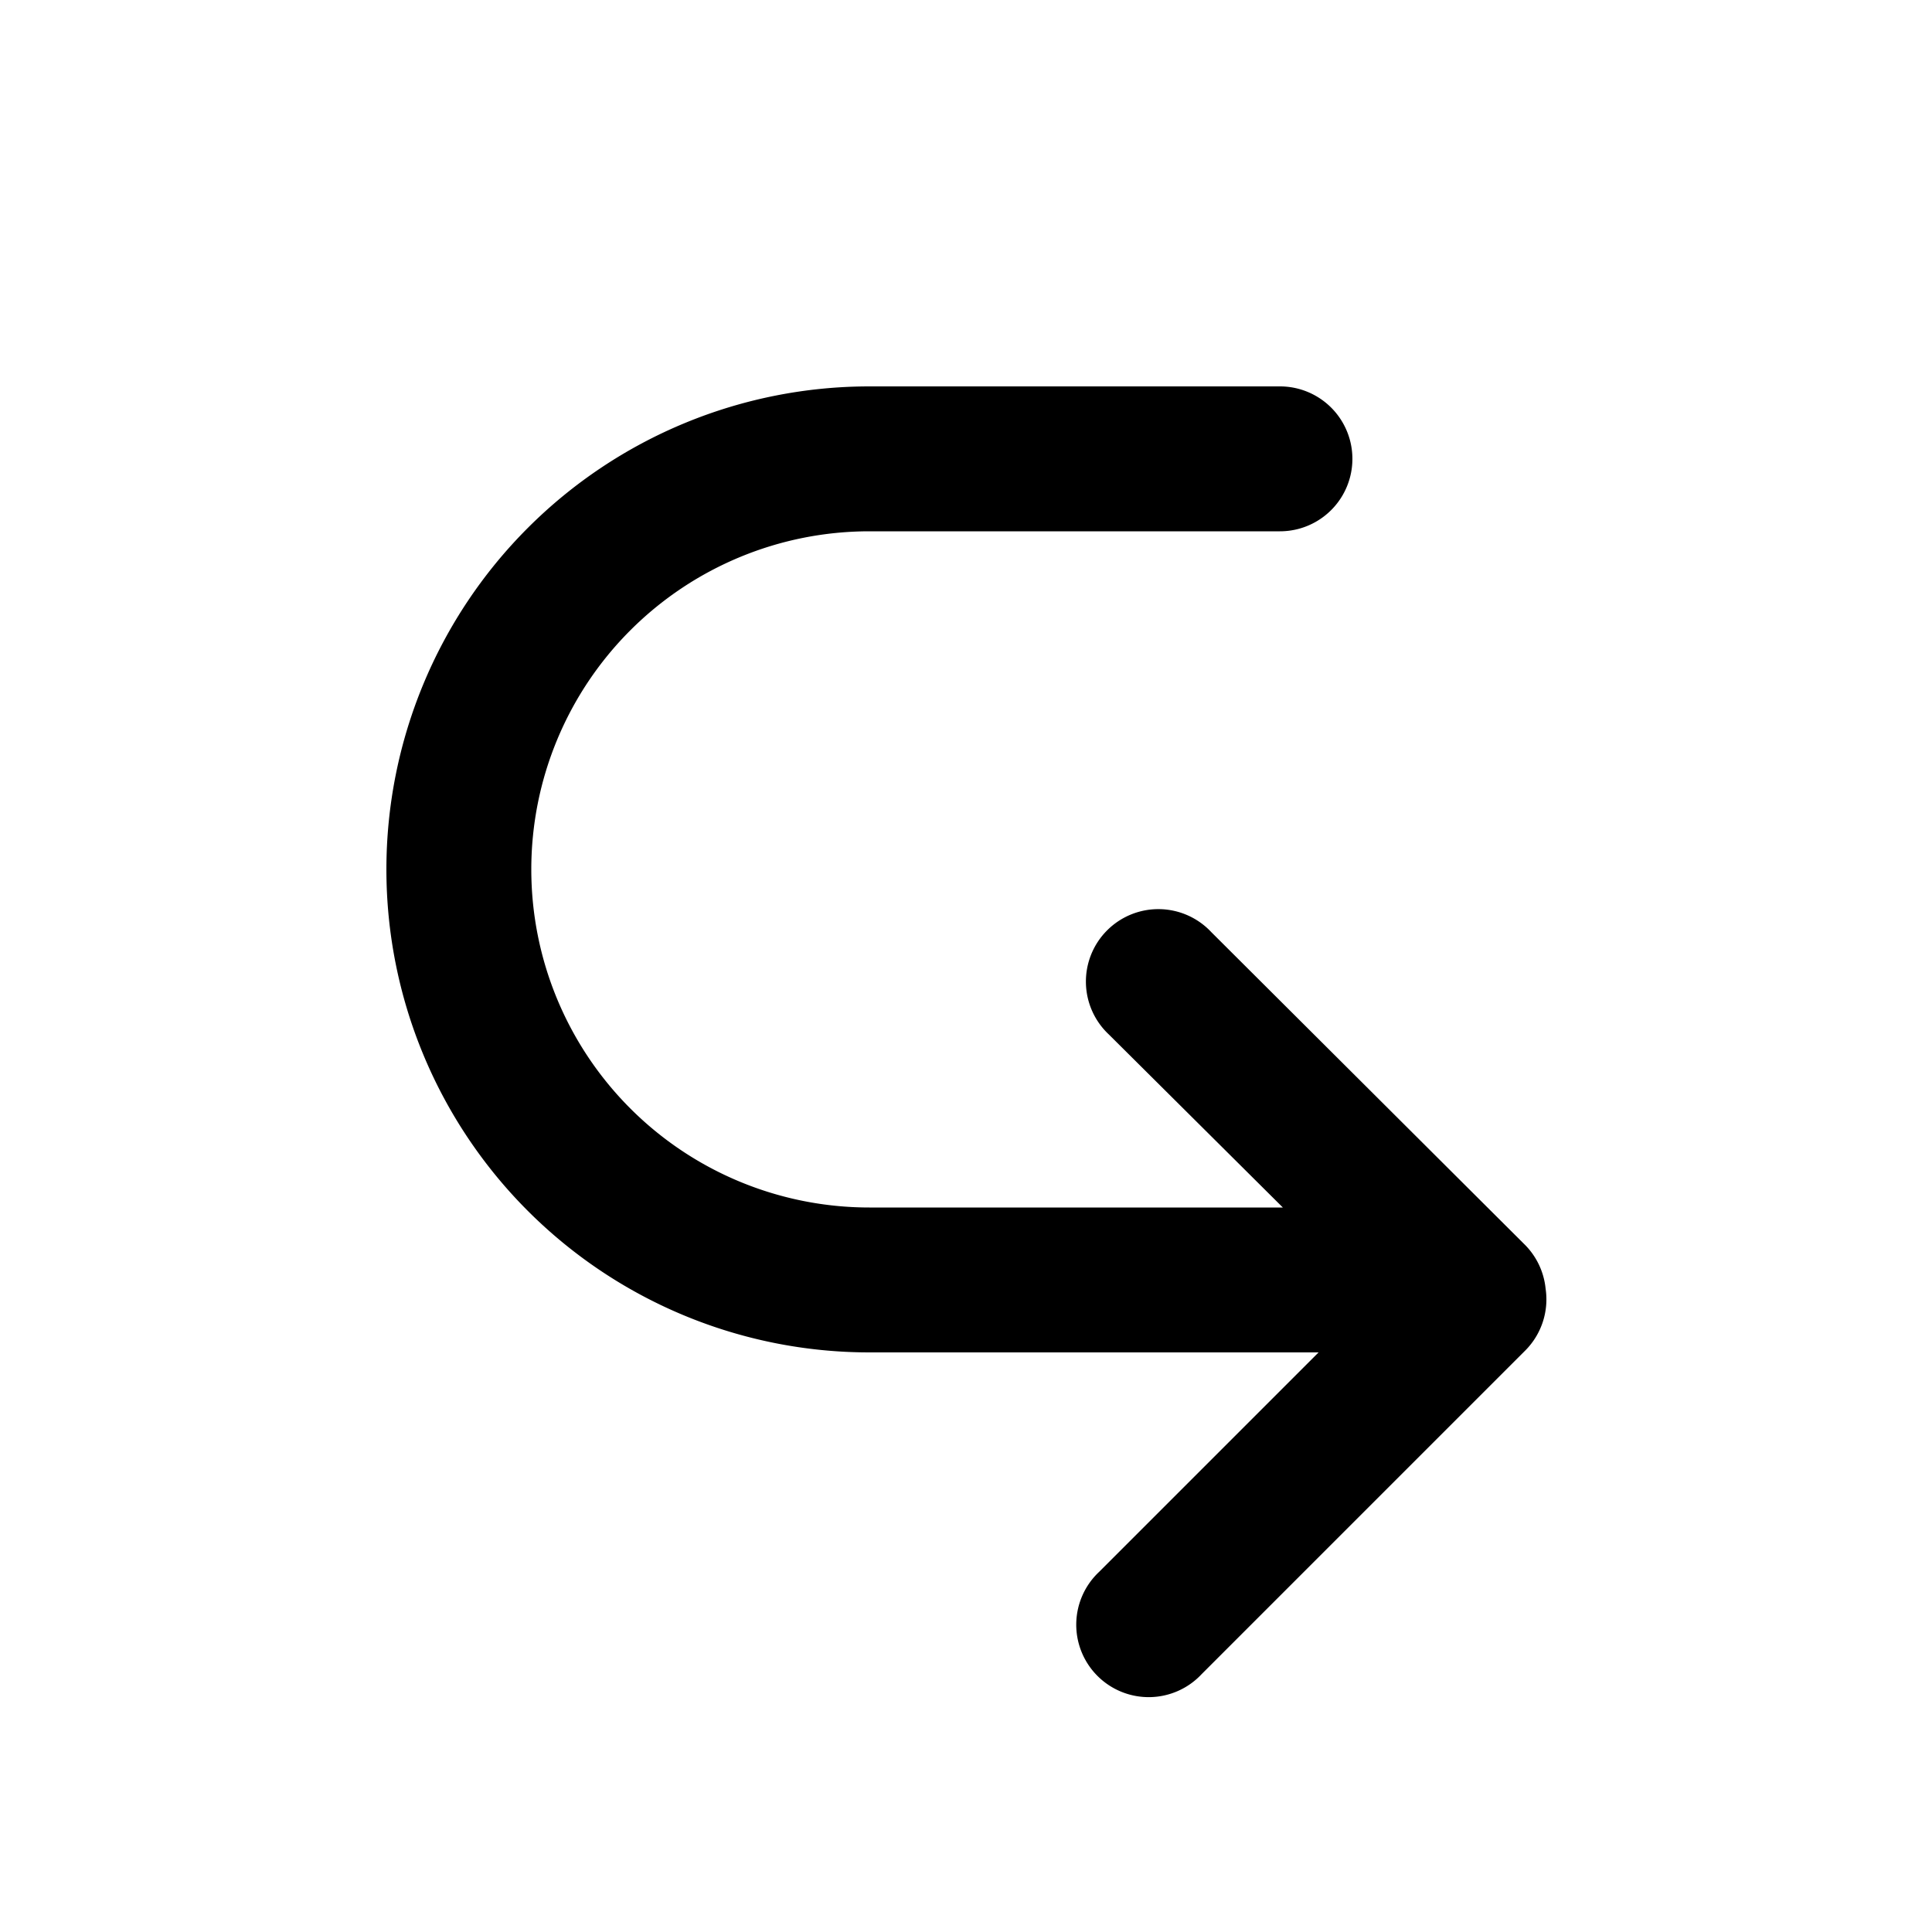 <svg width="20" height="20" viewBox="0 0 20 20" xmlns="http://www.w3.org/2000/svg"><path d="M9 14c.06 0-.06 0 0 0h4.65l-2.27 2.27a.75.75 0 1 0 1.06 1.06l3.35-3.35a.75.75 0 0 0 .21-.64.75.75 0 0 0-.21-.45l-3.25-3.24a.75.75 0 1 0-1.06 1.06l1.8 1.79H9a3.5 3.5 0 1 1 0-7h4.25a.75.75 0 0 0 0-1.5H9a5 5 0 0 0 0 10Z"/></svg>